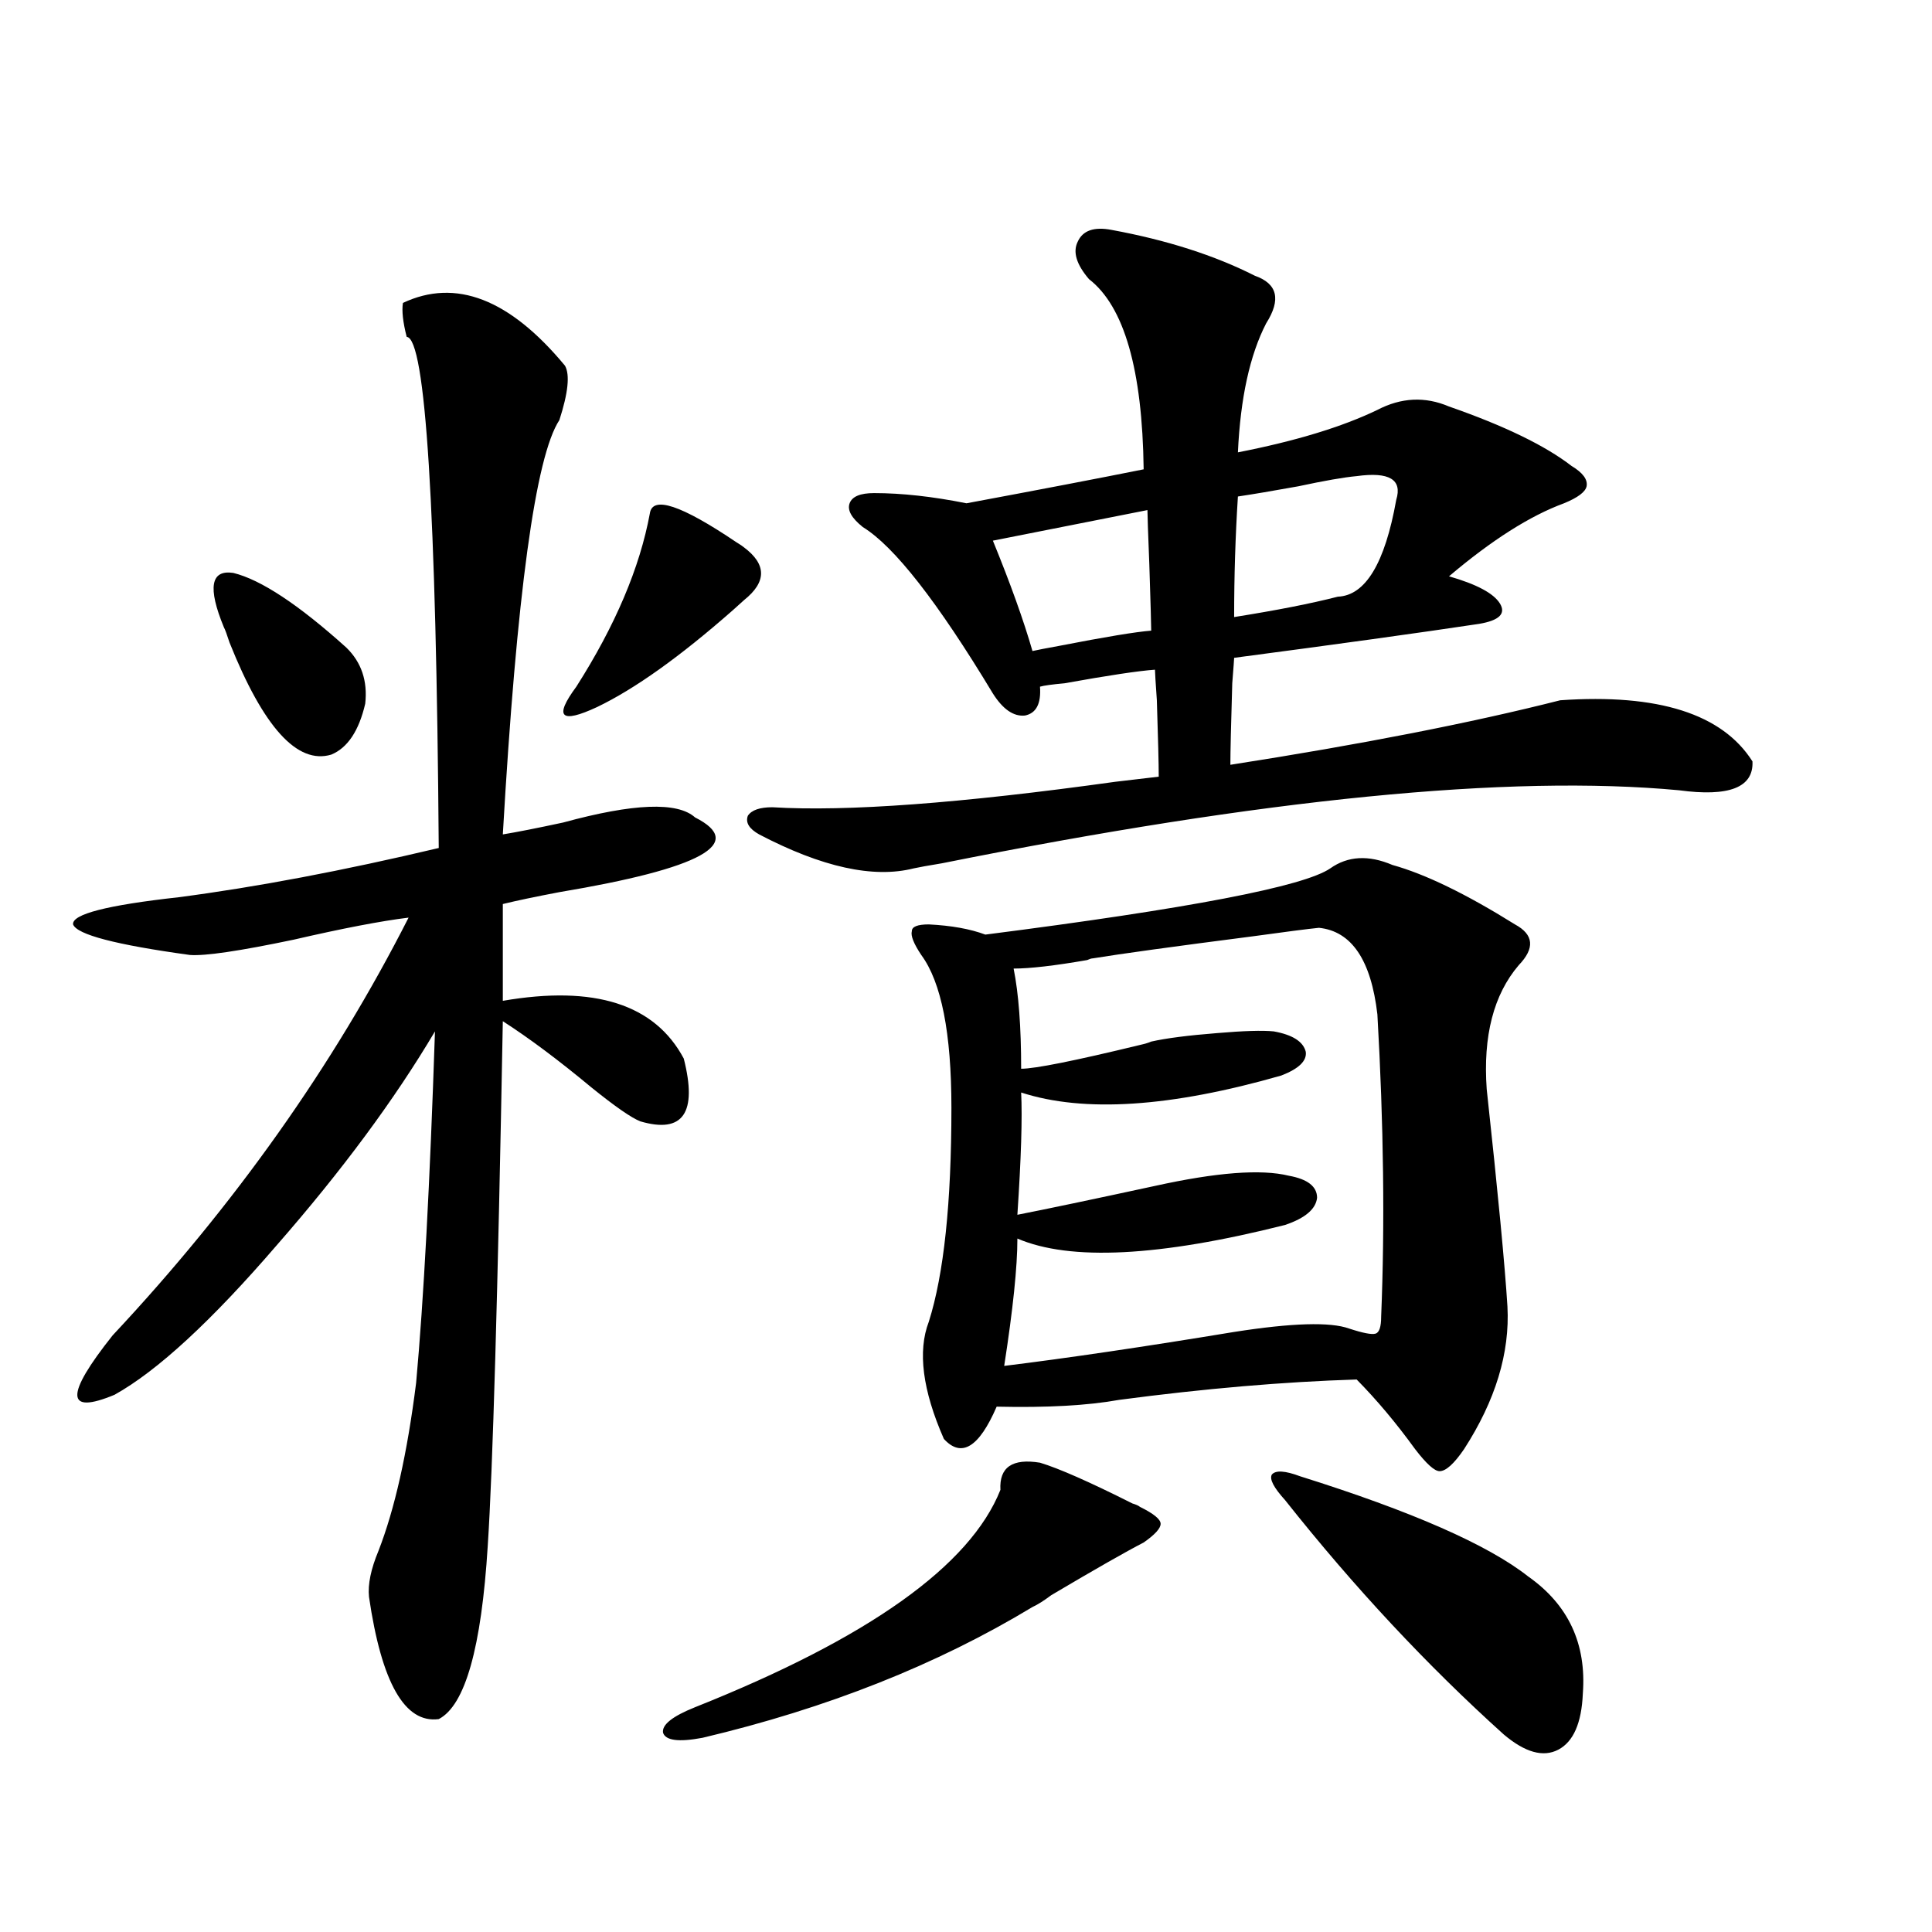 <?xml version="1.0" encoding="utf-8"?>
<!-- Generator: Adobe Illustrator 16.0.0, SVG Export Plug-In . SVG Version: 6.00 Build 0)  -->
<!DOCTYPE svg PUBLIC "-//W3C//DTD SVG 1.1//EN" "http://www.w3.org/Graphics/SVG/1.1/DTD/svg11.dtd">
<svg version="1.1" id="图层_1" xmlns="http://www.w3.org/2000/svg" xmlns:xlink="http://www.w3.org/1999/xlink" x="0px" y="0px"
	 width="1000px" height="1000px" viewBox="0 0 1000 1000" enable-background="new 0 0 1000 1000" xml:space="preserve">
<path d="M292.456,189.313c2.592,4.696,1.616,14.063-2.927,28.125c-12.362,18.759-22.118,90.239-29.268,214.453
	c7.149-1.167,17.561-3.214,31.219-6.152c36.417-9.956,59.176-10.835,68.291-2.637c26.661,13.485,3.247,26.367-70.242,38.672
	c-12.362,2.349-22.118,4.395-29.268,6.152v50.098c47.469-8.198,78.688,1.758,93.656,29.883c7.149,28.125-0.335,38.974-22.438,32.52
	c-4.558-1.758-13.018-7.608-25.365-17.578c-16.92-14.063-32.194-25.488-45.853-34.277c-2.606,141.806-5.213,232.333-7.805,271.582
	c-3.262,52.734-11.707,82.617-25.365,89.648c-17.561,2.335-29.603-18.759-36.097-63.281c-0.655-6.44,0.976-14.351,4.878-23.73
	c8.445-21.671,14.954-50.675,19.512-87.012c3.902-42.765,7.149-103.409,9.756-181.934c-20.822,35.156-48.139,72.07-81.949,110.742
	c-33.825,39.263-61.797,65.039-83.9,77.344c-25.365,10.547-25.7,0.302-0.976-30.762c63.078-67.374,114.144-139.444,153.167-216.211
	c-14.313,1.758-34.146,5.575-59.511,11.426c-27.972,5.864-45.853,8.501-53.657,7.91c-38.383-5.273-58.535-10.547-60.486-15.82
	c-0.655-5.273,17.561-9.956,54.633-14.063c40.319-5.273,85.196-13.761,134.631-25.488c-1.311-175.781-6.829-263.961-16.585-264.551
	c-1.951-7.608-2.606-13.473-1.951-17.578C235.872,143.911,263.829,154.746,292.456,189.313z M115.875,324.664
	c-8.46-20.503-6.829-29.883,4.878-28.125c14.299,3.516,33.811,16.411,58.535,38.672c7.805,7.622,11.052,17.29,9.756,29.004
	c-3.262,14.063-9.115,22.852-17.561,26.367c-17.561,5.273-35.121-14.063-52.682-58.008
	C117.491,328.481,116.516,325.845,115.875,324.664z M385.137,283.355c11.707,8.789,11.707,17.88,0,27.246
	c-2.606,2.349-4.558,4.106-5.854,5.273c-27.316,24.032-50.73,40.731-70.242,50.098c-18.871,8.789-22.438,5.273-10.731-10.547
	c20.152-31.641,32.835-61.523,38.048-89.648c1.296-9.366,16.25-4.395,44.877,14.941
	C383.186,281.899,384.481,282.778,385.137,283.355z M538.304,757.086c9.756,2.938,25.686,9.97,47.804,21.094
	c1.951,0.591,3.247,1.181,3.902,1.758c7.149,3.516,10.731,6.454,10.731,8.789c0,2.349-2.927,5.575-8.78,9.668
	c-9.115,4.696-25.045,13.774-47.804,27.246c-3.902,2.925-7.164,4.972-9.756,6.152c-49.435,29.883-106.339,52.433-170.728,67.676
	c-12.362,2.335-19.191,1.456-20.487-2.637c-0.655-4.106,4.878-8.501,16.585-13.184c89.754-35.747,142.436-73.237,158.045-112.5
	C517.161,759.435,523.99,754.751,538.304,757.086z M575.376,119c28.612,5.273,53.322,13.184,74.145,23.73
	c11.707,4.105,13.658,12.305,5.854,24.609c-8.46,16.41-13.338,38.672-14.634,66.797c29.908-5.851,53.978-13.184,72.193-21.973
	c12.348-6.441,24.71-7.031,37.072-1.758c28.612,9.97,49.755,20.215,63.413,30.762c5.854,3.516,8.445,7.031,7.805,10.547
	c-0.655,2.938-4.558,5.863-11.707,8.789c-17.561,6.454-37.407,19.048-59.511,37.793c14.299,4.106,23.079,8.789,26.341,14.063
	c3.247,5.273-0.335,8.789-10.731,10.547c-31.219,4.696-73.504,10.547-126.826,17.578c0,0.591-0.335,4.985-0.976,13.184
	c-0.655,21.685-0.976,35.747-0.976,42.188c67.636-10.547,124.54-21.671,170.728-33.398c50.73-3.516,83.9,7.031,99.51,31.641
	c0.641,13.485-12.042,18.457-38.048,14.941c-87.803-8.198-214.964,4.395-381.454,37.793c-7.164,1.181-12.042,2.06-14.634,2.637
	c-20.822,5.273-47.483-0.577-79.998-17.578c-5.213-2.925-7.164-6.152-5.854-9.668c1.951-2.925,6.174-4.395,12.683-4.395
	c38.368,2.349,97.559-2.046,177.557-13.184c9.756-1.167,17.226-2.046,22.438-2.637c0-6.44-0.335-19.624-0.976-39.551
	c-0.655-9.366-0.976-14.64-0.976-15.82c-8.46,0.591-24.069,2.938-46.828,7.031c-6.509,0.591-10.731,1.181-12.683,1.758
	c0.641,8.789-1.951,13.774-7.805,14.941c-5.854,0.591-11.387-3.214-16.585-11.426c-28.627-47.461-51.065-76.163-67.315-86.133
	c-5.854-4.683-8.14-8.789-6.829-12.305c1.296-3.516,5.519-5.273,12.683-5.273c14.299,0,30.243,1.758,47.804,5.273
	c37.713-7.031,68.291-12.882,91.705-17.578c-0.655-51.554-10.091-84.375-28.292-98.438c-6.509-7.608-8.46-14.063-5.854-19.336
	C560.407,119.302,566.261,117.242,575.376,119z M688.544,449.469c9.101-6.44,19.832-7.031,32.194-1.758
	c16.905,4.696,38.048,14.941,63.413,30.762c9.756,5.273,10.396,12.305,1.951,21.094c-13.018,15.243-18.536,36.626-16.585,64.16
	c5.854,53.915,9.421,91.406,10.731,112.5c1.296,24.032-6.188,48.642-22.438,73.828c-5.213,7.622-9.436,11.426-12.683,11.426
	c-2.606,0-6.829-3.804-12.683-11.426c-9.756-13.472-19.847-25.488-30.243-36.035c-37.728,1.181-78.702,4.696-122.924,10.547
	c-16.265,2.938-37.407,4.106-63.413,3.516c-9.115,21.094-18.216,26.669-27.316,16.699c-11.066-25.187-13.658-45.401-7.805-60.645
	c7.805-24.609,11.707-61.523,11.707-110.742c0-38.672-5.213-65.039-15.609-79.102c-3.902-5.851-5.533-9.956-4.878-12.305
	c0-2.335,2.927-3.516,8.78-3.516c11.707,0.591,21.463,2.349,29.268,5.273C615.375,470.274,674.886,458.849,688.544,449.469z
	 M593.912,264.02l-79.998,15.82c9.101,22.274,15.93,41.309,20.487,57.129c2.592-0.577,7.149-1.456,13.658-2.637
	c24.055-4.683,39.999-7.319,47.804-7.91c0-2.925-0.335-14.351-0.976-34.277C594.232,275.747,593.912,266.367,593.912,264.02z
	 M682.69,480.23c-5.854,0.591-17.24,2.06-34.146,4.395c-40.975,5.273-68.626,9.091-82.925,11.426c-0.655,0-1.631,0.302-2.927,0.879
	c-16.92,2.938-29.603,4.395-38.048,4.395c2.592,12.896,3.902,30.185,3.902,51.855c7.149,0,27.637-4.093,61.462-12.305
	c2.592-0.577,4.543-1.167,5.854-1.758c7.805-1.758,19.177-3.214,34.146-4.395c13.658-1.167,23.414-1.456,29.268-0.879
	c9.756,1.758,15.274,5.273,16.585,10.547c0.641,4.696-3.582,8.789-12.683,12.305c-57.239,16.411-102.116,19.336-134.631,8.789
	c0.641,12.896,0,33.989-1.951,63.281c14.954-2.925,38.688-7.91,71.218-14.941c31.859-7.031,54.953-8.789,69.267-5.273
	c9.756,1.758,14.634,5.575,14.634,11.426c-0.655,5.864-6.188,10.547-16.585,14.063c-65.044,16.411-111.217,18.759-138.533,7.031
	c0,14.653-2.286,36.626-6.829,65.918c33.17-4.093,72.834-9.956,119.021-17.578c29.908-4.683,49.755-5.273,59.511-1.758
	c7.149,2.349,11.707,3.228,13.658,2.637c1.951-0.577,2.927-3.516,2.927-8.789c1.951-47.461,1.296-99.604-1.951-156.445
	C709.672,496.93,699.596,481.988,682.69,480.23z M702.202,246.441c-6.509,0.59-16.585,2.348-30.243,5.273
	c-13.018,2.348-23.414,4.105-31.219,5.273c-1.311,20.517-1.951,41.309-1.951,62.402c22.104-3.516,39.999-7.031,53.657-10.547
	c14.299-0.577,24.39-17.276,30.243-50.098C725.937,248.199,719.107,244.106,702.202,246.441z M672.935,764.117
	c57.88,18.169,97.224,35.458,118.046,51.855c20.808,14.64,30.243,34.854,28.292,60.645c-0.655,15.229-4.878,24.897-12.683,29.004
	c-7.805,4.093-17.24,1.456-28.292-7.91c-39.679-35.747-77.406-76.163-113.168-121.289c-5.854-6.44-8.14-10.835-6.829-13.184
	C660.252,760.903,665.13,761.192,672.935,764.117z"/>
</svg>
